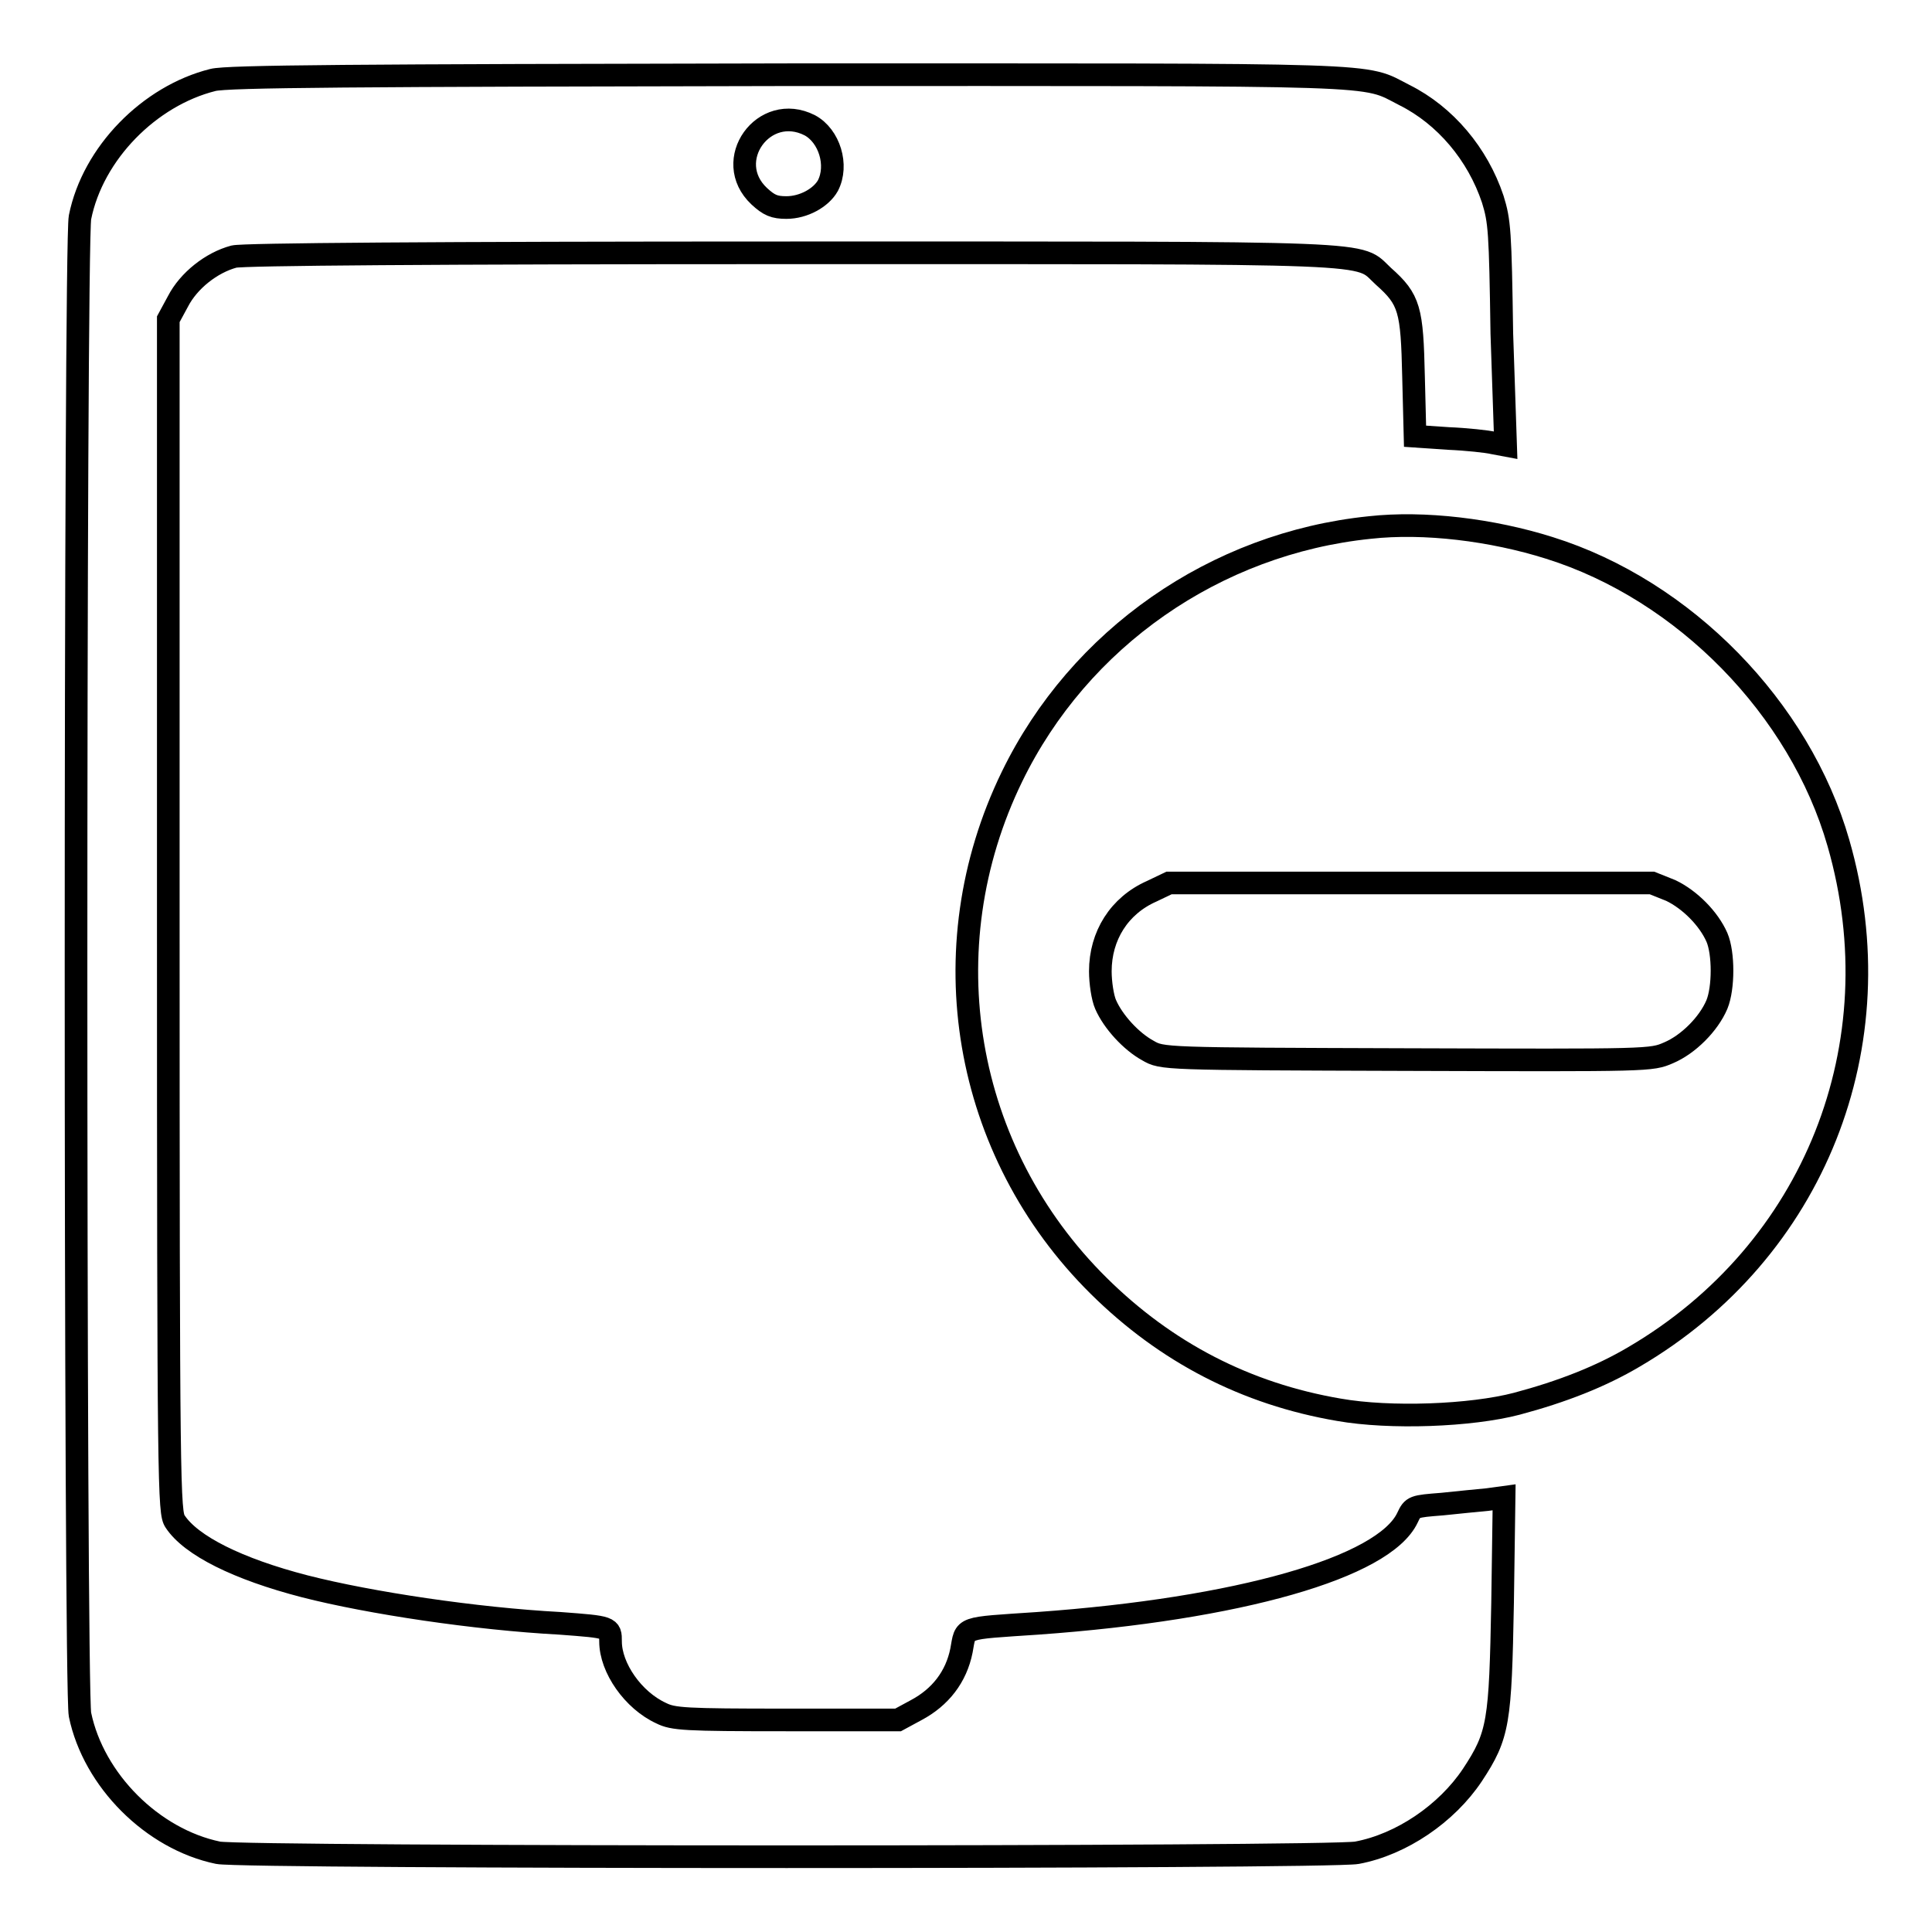 <?xml version="1.0" encoding="utf-8"?>
<!-- Svg Vector Icons : http://www.onlinewebfonts.com/icon -->
<!DOCTYPE svg PUBLIC "-//W3C//DTD SVG 1.1//EN" "http://www.w3.org/Graphics/SVG/1.1/DTD/svg11.dtd">
<svg version="1.1" xmlns="http://www.w3.org/2000/svg" xmlns:xlink="http://www.w3.org/1999/xlink" x="0px" y="0px" viewBox="0 0 256 256" enable-background="new 0 0 256 256" xml:space="preserve">
<g><g><g><path stroke-width="3" fill-opacity="0" stroke="#000000"  d="M28.2,10.6c-8.4,2.1-15.9,9.7-17.6,18.2c-0.7,3.5-0.7,195,0,198.4c1.8,8.7,9.6,16.5,18.3,18.3c3.3,0.7,147.3,0.7,150.9,0c5.9-1.1,11.9-5.2,15.3-10.3c3.5-5.3,3.7-7,4-22.8l0.2-14l-2.2,0.3c-1.2,0.1-4,0.4-6,0.6c-3.8,0.3-3.9,0.3-4.6,1.8c-3.1,6.6-22.4,12.1-49,14c-10.3,0.7-9.5,0.4-10.1,3.6c-0.7,3.5-2.8,6.2-6,7.9l-2.4,1.3h-14.8c-13.5,0-15-0.1-16.6-0.9c-3.7-1.7-6.7-6-6.7-9.5c0-1.9,0-1.9-6.7-2.4c-11.2-0.6-25.2-2.7-33.8-4.9c-8.9-2.3-15.1-5.4-17.2-8.6c-0.8-1.2-0.9-3.9-0.9-80.4V42.3l1.3-2.4c1.4-2.7,4.4-5.1,7.4-5.9c1.2-0.3,26.1-0.5,73.7-0.5c80,0,75-0.2,78.6,3.1c3.5,3.1,3.8,4.4,4,13.3l0.2,7.9l4.4,0.3c2.4,0.1,5.2,0.4,6,0.6l1.6,0.3L199,44.2c-0.2-13.6-0.3-14.9-1.2-17.8c-2-6-6.3-11.1-11.7-13.8c-5.7-2.9-0.9-2.7-81.7-2.7C47,10,30.1,10.1,28.2,10.6z M107.3,16.6c2.6,1.4,3.8,5.3,2.4,8c-0.9,1.6-3.2,2.9-5.5,2.9c-1.6,0-2.3-0.3-3.6-1.5C95.6,21.3,101.2,13.5,107.3,16.6z"/><path stroke-width="3" fill-opacity="0" stroke="#000000"  d="M181.5,69.9c-20.5,2.1-38.5,14.7-47.4,33c-11.1,22.8-6.5,49.7,11.5,67.5c8.9,8.8,19.5,14.3,31.8,16.4c6.8,1.2,17.5,0.8,23.6-0.8c6-1.6,11.1-3.6,15.5-6.2c23.9-14,34.8-41.4,27.1-68.1c-5.1-17.8-20.4-33.5-38.3-39.1C197.7,70.2,188.7,69.1,181.5,69.9z M221.4,118c2.5,1.2,5,3.7,6.1,6.2c0.9,2.1,0.9,6.7,0,8.9c-1.1,2.6-3.8,5.3-6.4,6.4c-2.3,1-2.4,1-34.7,0.9c-32.4-0.1-32.4-0.1-34.3-1.2c-2.2-1.2-4.6-3.8-5.6-6.1c-0.4-0.9-0.7-2.9-0.7-4.4c0-4.7,2.5-8.7,6.8-10.6l2.3-1.1h32h32L221.4,118z"/></g></g></g>
</svg>
